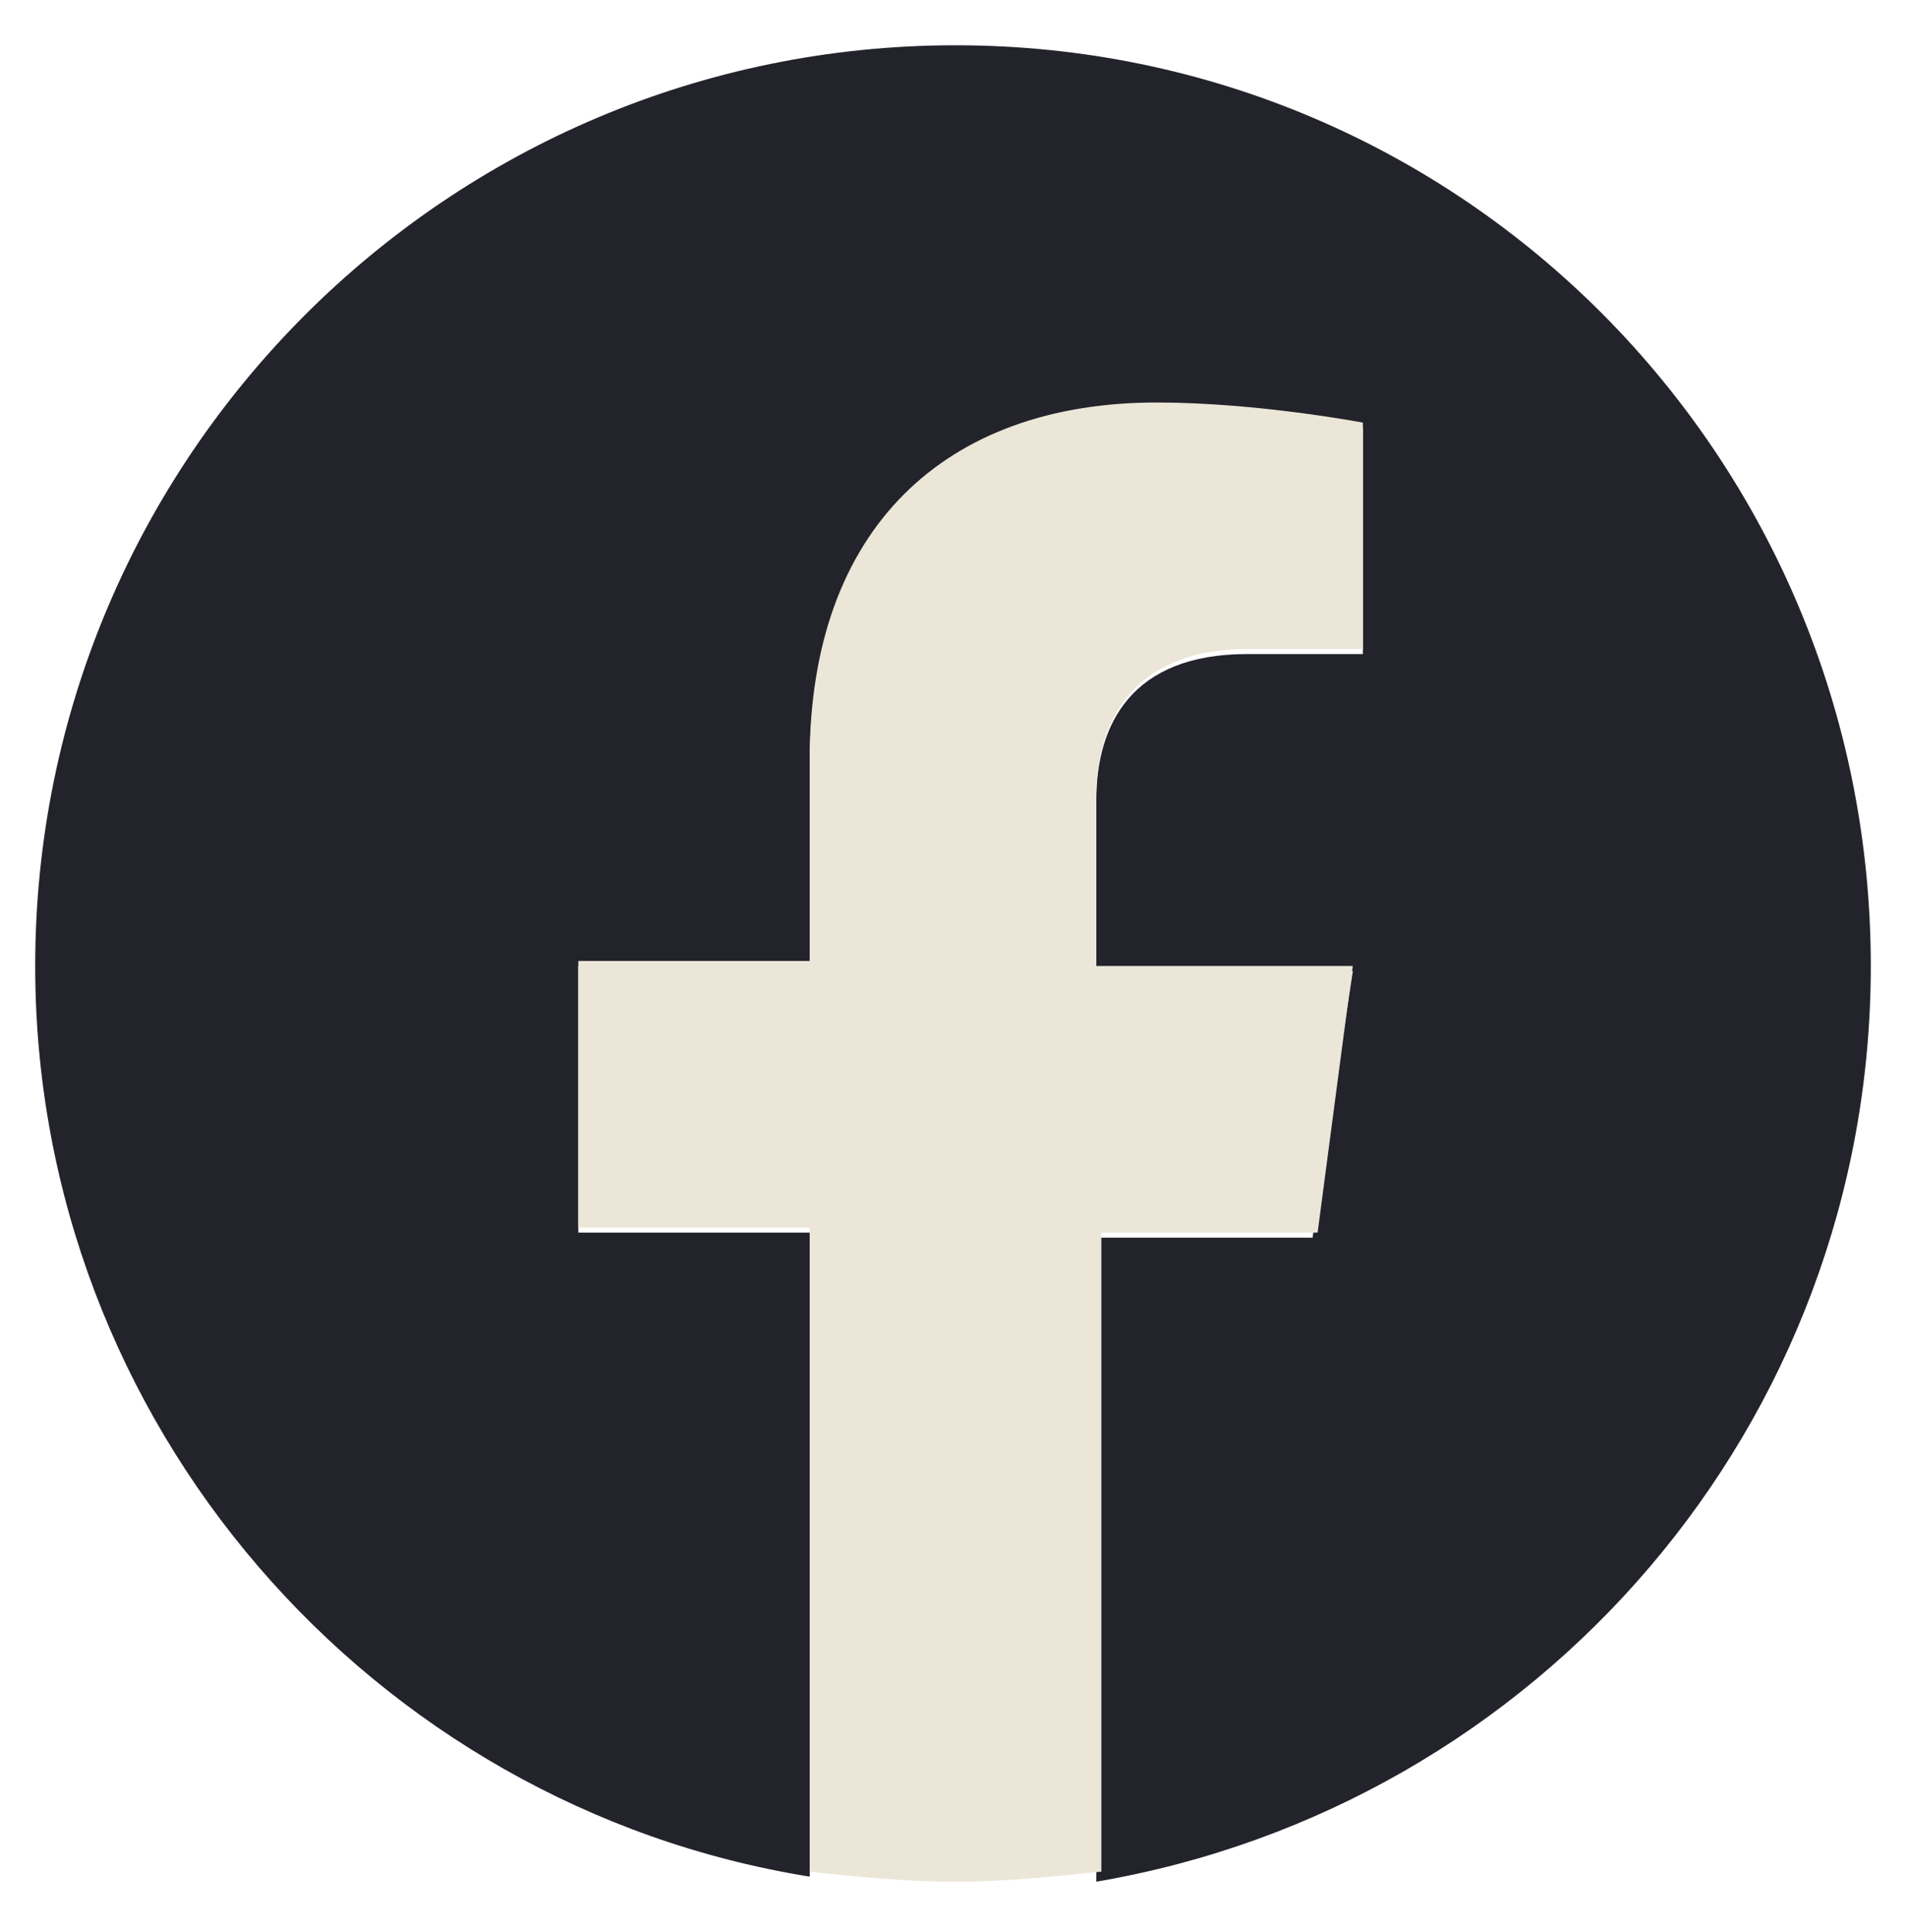 <?xml version="1.0" encoding="utf-8"?>
<!-- Generator: Adobe Illustrator 24.1.0, SVG Export Plug-In . SVG Version: 6.00 Build 0)  -->
<svg version="1.1" id="Capa_1" xmlns="http://www.w3.org/2000/svg" xmlns:xlink="http://www.w3.org/1999/xlink" x="0px" y="0px"
	 viewBox="0 0 37.9 38.4" style="enable-background:new 0 0 37.9 38.4;" xml:space="preserve">
<style type="text/css">
	.st0{fill-rule:evenodd;clip-rule:evenodd;fill:#23232B;}
	.st1{fill-rule:evenodd;clip-rule:evenodd;fill:#EBE6D8;}
</style>
<g>
	<path class="st0" d="M37.2,19.2C37.2,9.1,29.1,0.9,19,0.9S0.7,9.1,0.7,19.2c0,9.1,6.7,16.7,15.4,18.1V24.5h-4.6v-5.3h4.6v-4
		c0-4.6,2.7-7.1,6.9-7.1c2,0,4.1,0.4,4.1,0.4v4.5h-2.3c-2.3,0-3,1.4-3,2.9v3.4h5.1l-0.8,5.3h-4.3v12.8
		C30.6,35.9,37.2,28.3,37.2,19.2"/>
	<path class="st1" d="M26.9,19.2h-5.1v-3.4c0-1.4,0.7-2.9,3-2.9h2.3V8.4c0,0-2.1-0.4-4.1-0.4c-4.2,0-6.9,2.5-6.9,7.1v4h-4.6v5.3h4.6
		v12.8c0.9,0.1,1.9,0.2,2.9,0.2s1.9-0.1,2.9-0.2V24.5h4.3L26.9,19.2z"/>
</g>
</svg>
